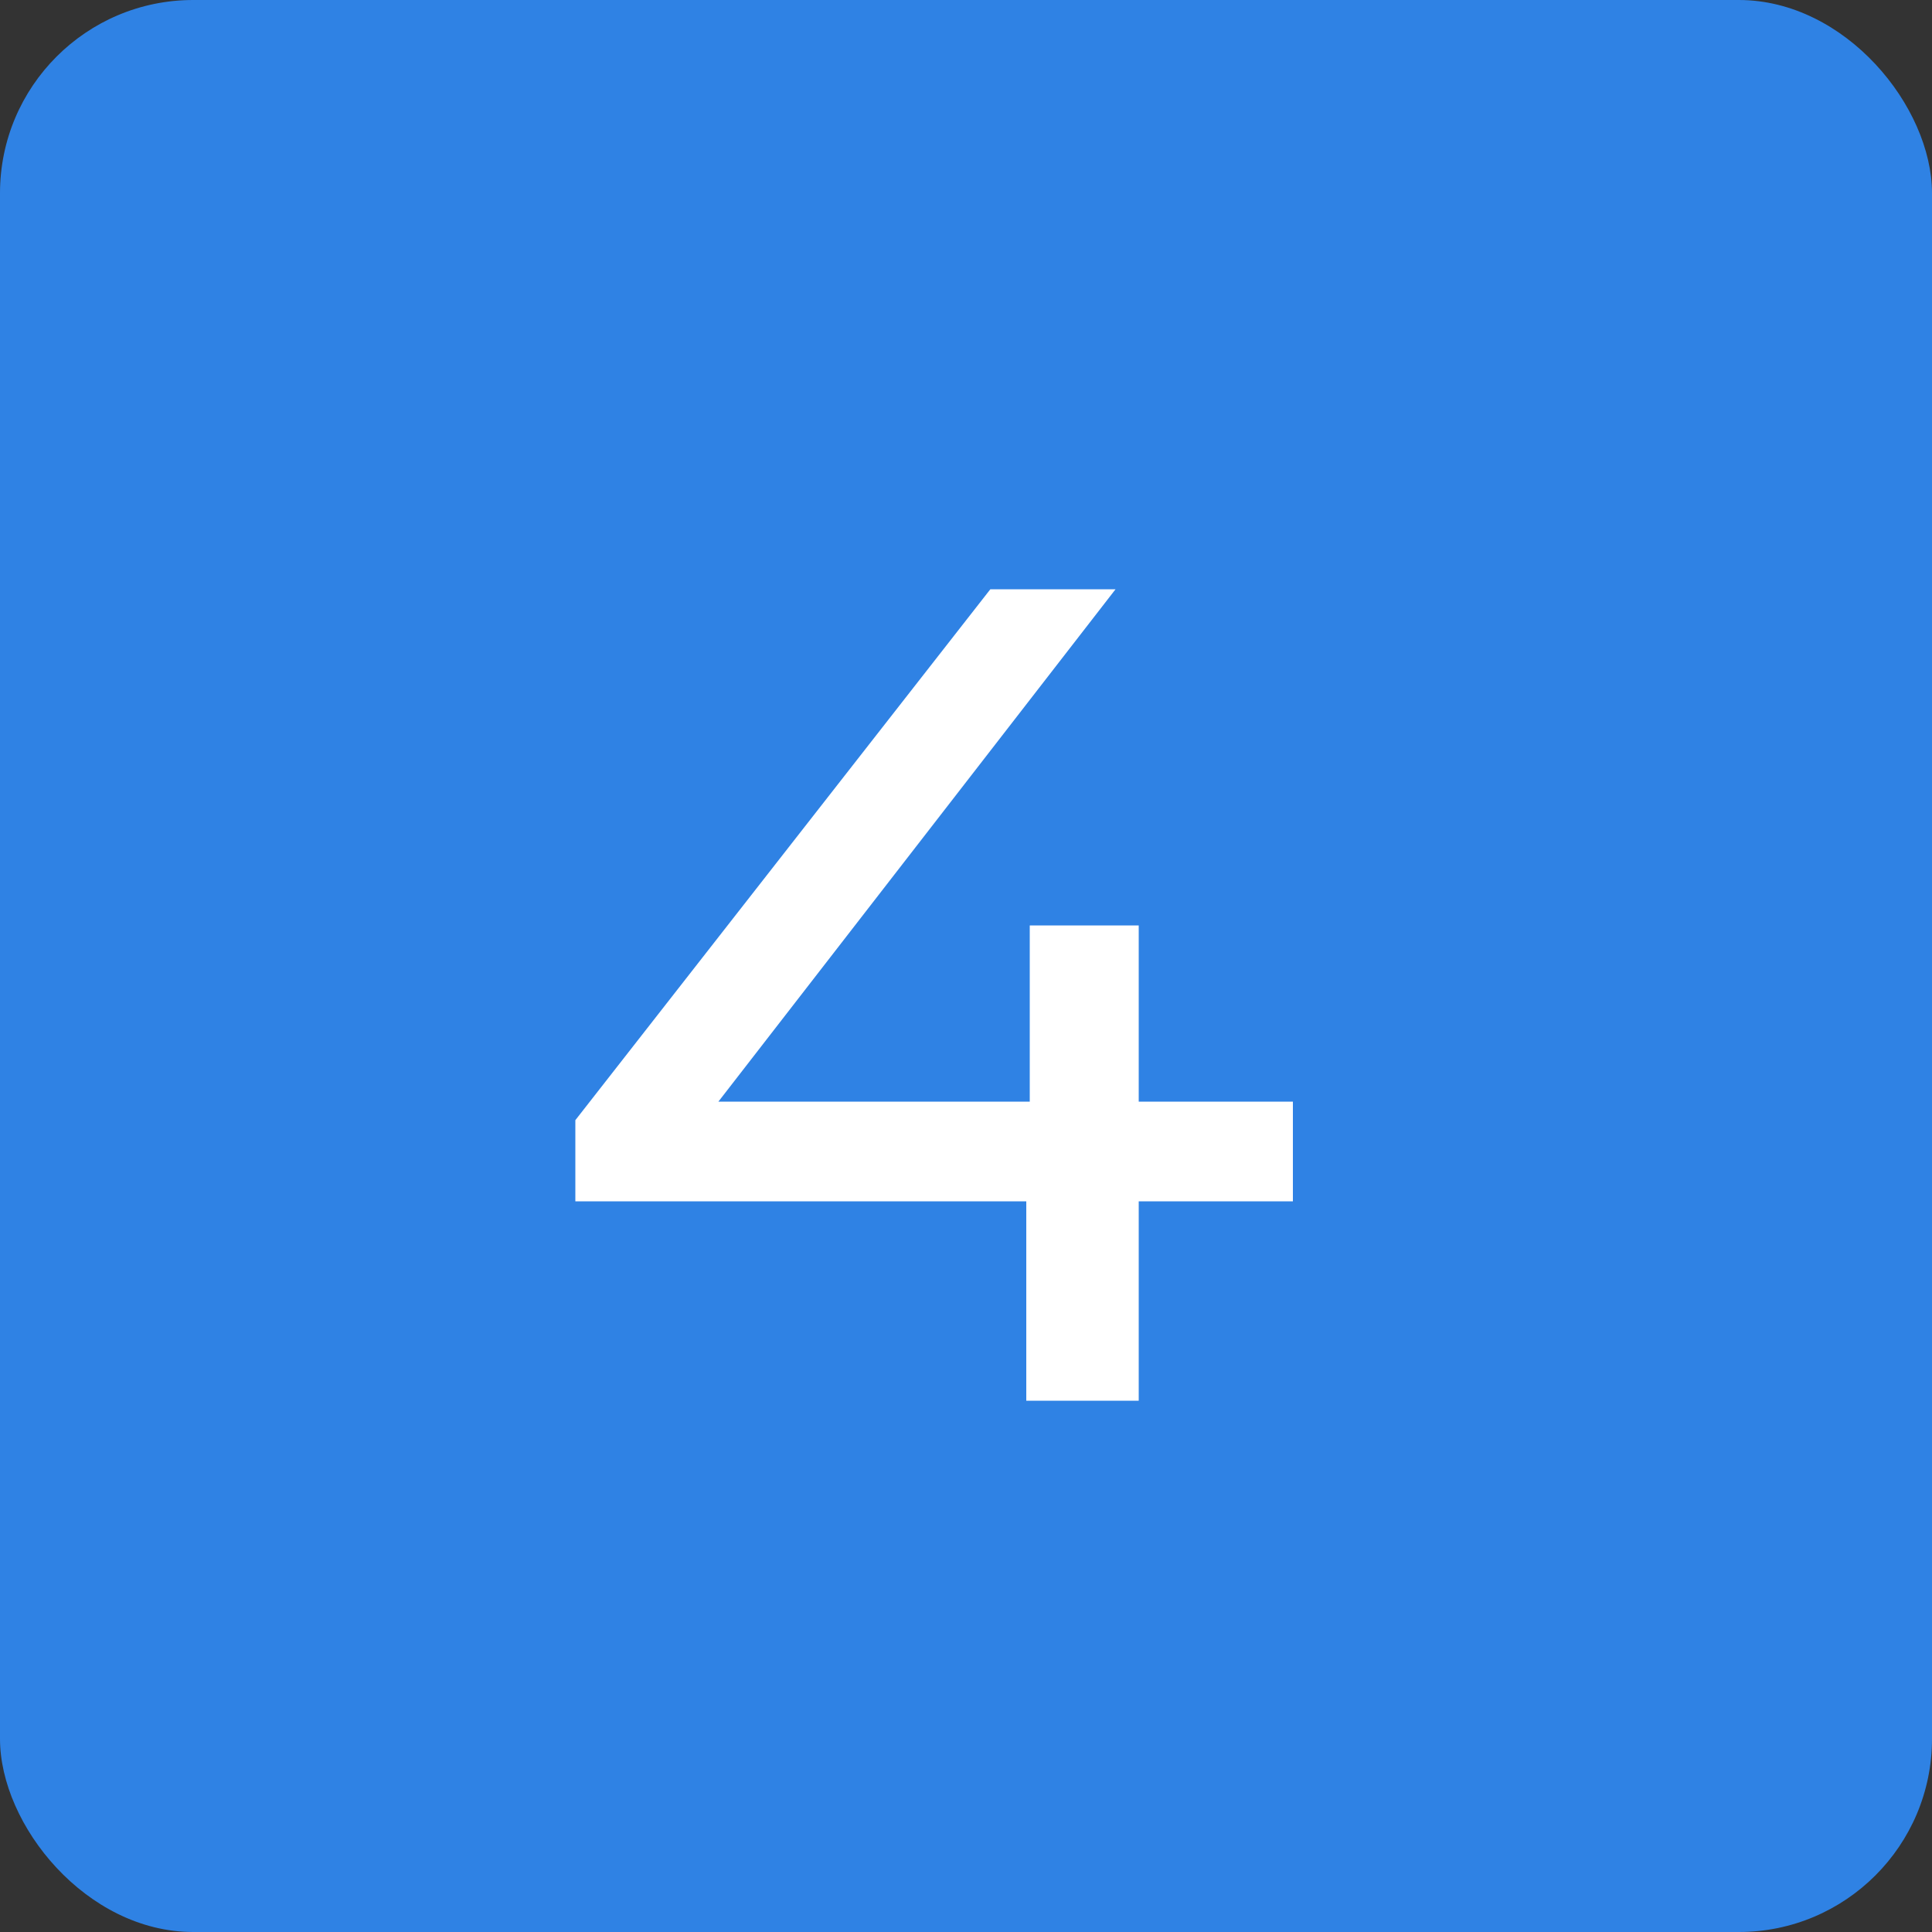 <svg width="40" height="40" viewBox="0 0 40 40" fill="none" xmlns="http://www.w3.org/2000/svg">
<rect x="0" y="0" width="40" height="40" fill="#333333" stroke="none"/>
<rect width="40" height="40" rx="4" fill="#2F82E4"/>
<path d="M11.912 24.872V23.192L20.504 12.2H23.096L14.576 23.192L13.352 22.808H26.768V24.872H11.912ZM21.248 29V24.872L21.32 22.808V19.16H23.576V29H21.248Z" fill="white"/>
</svg>
